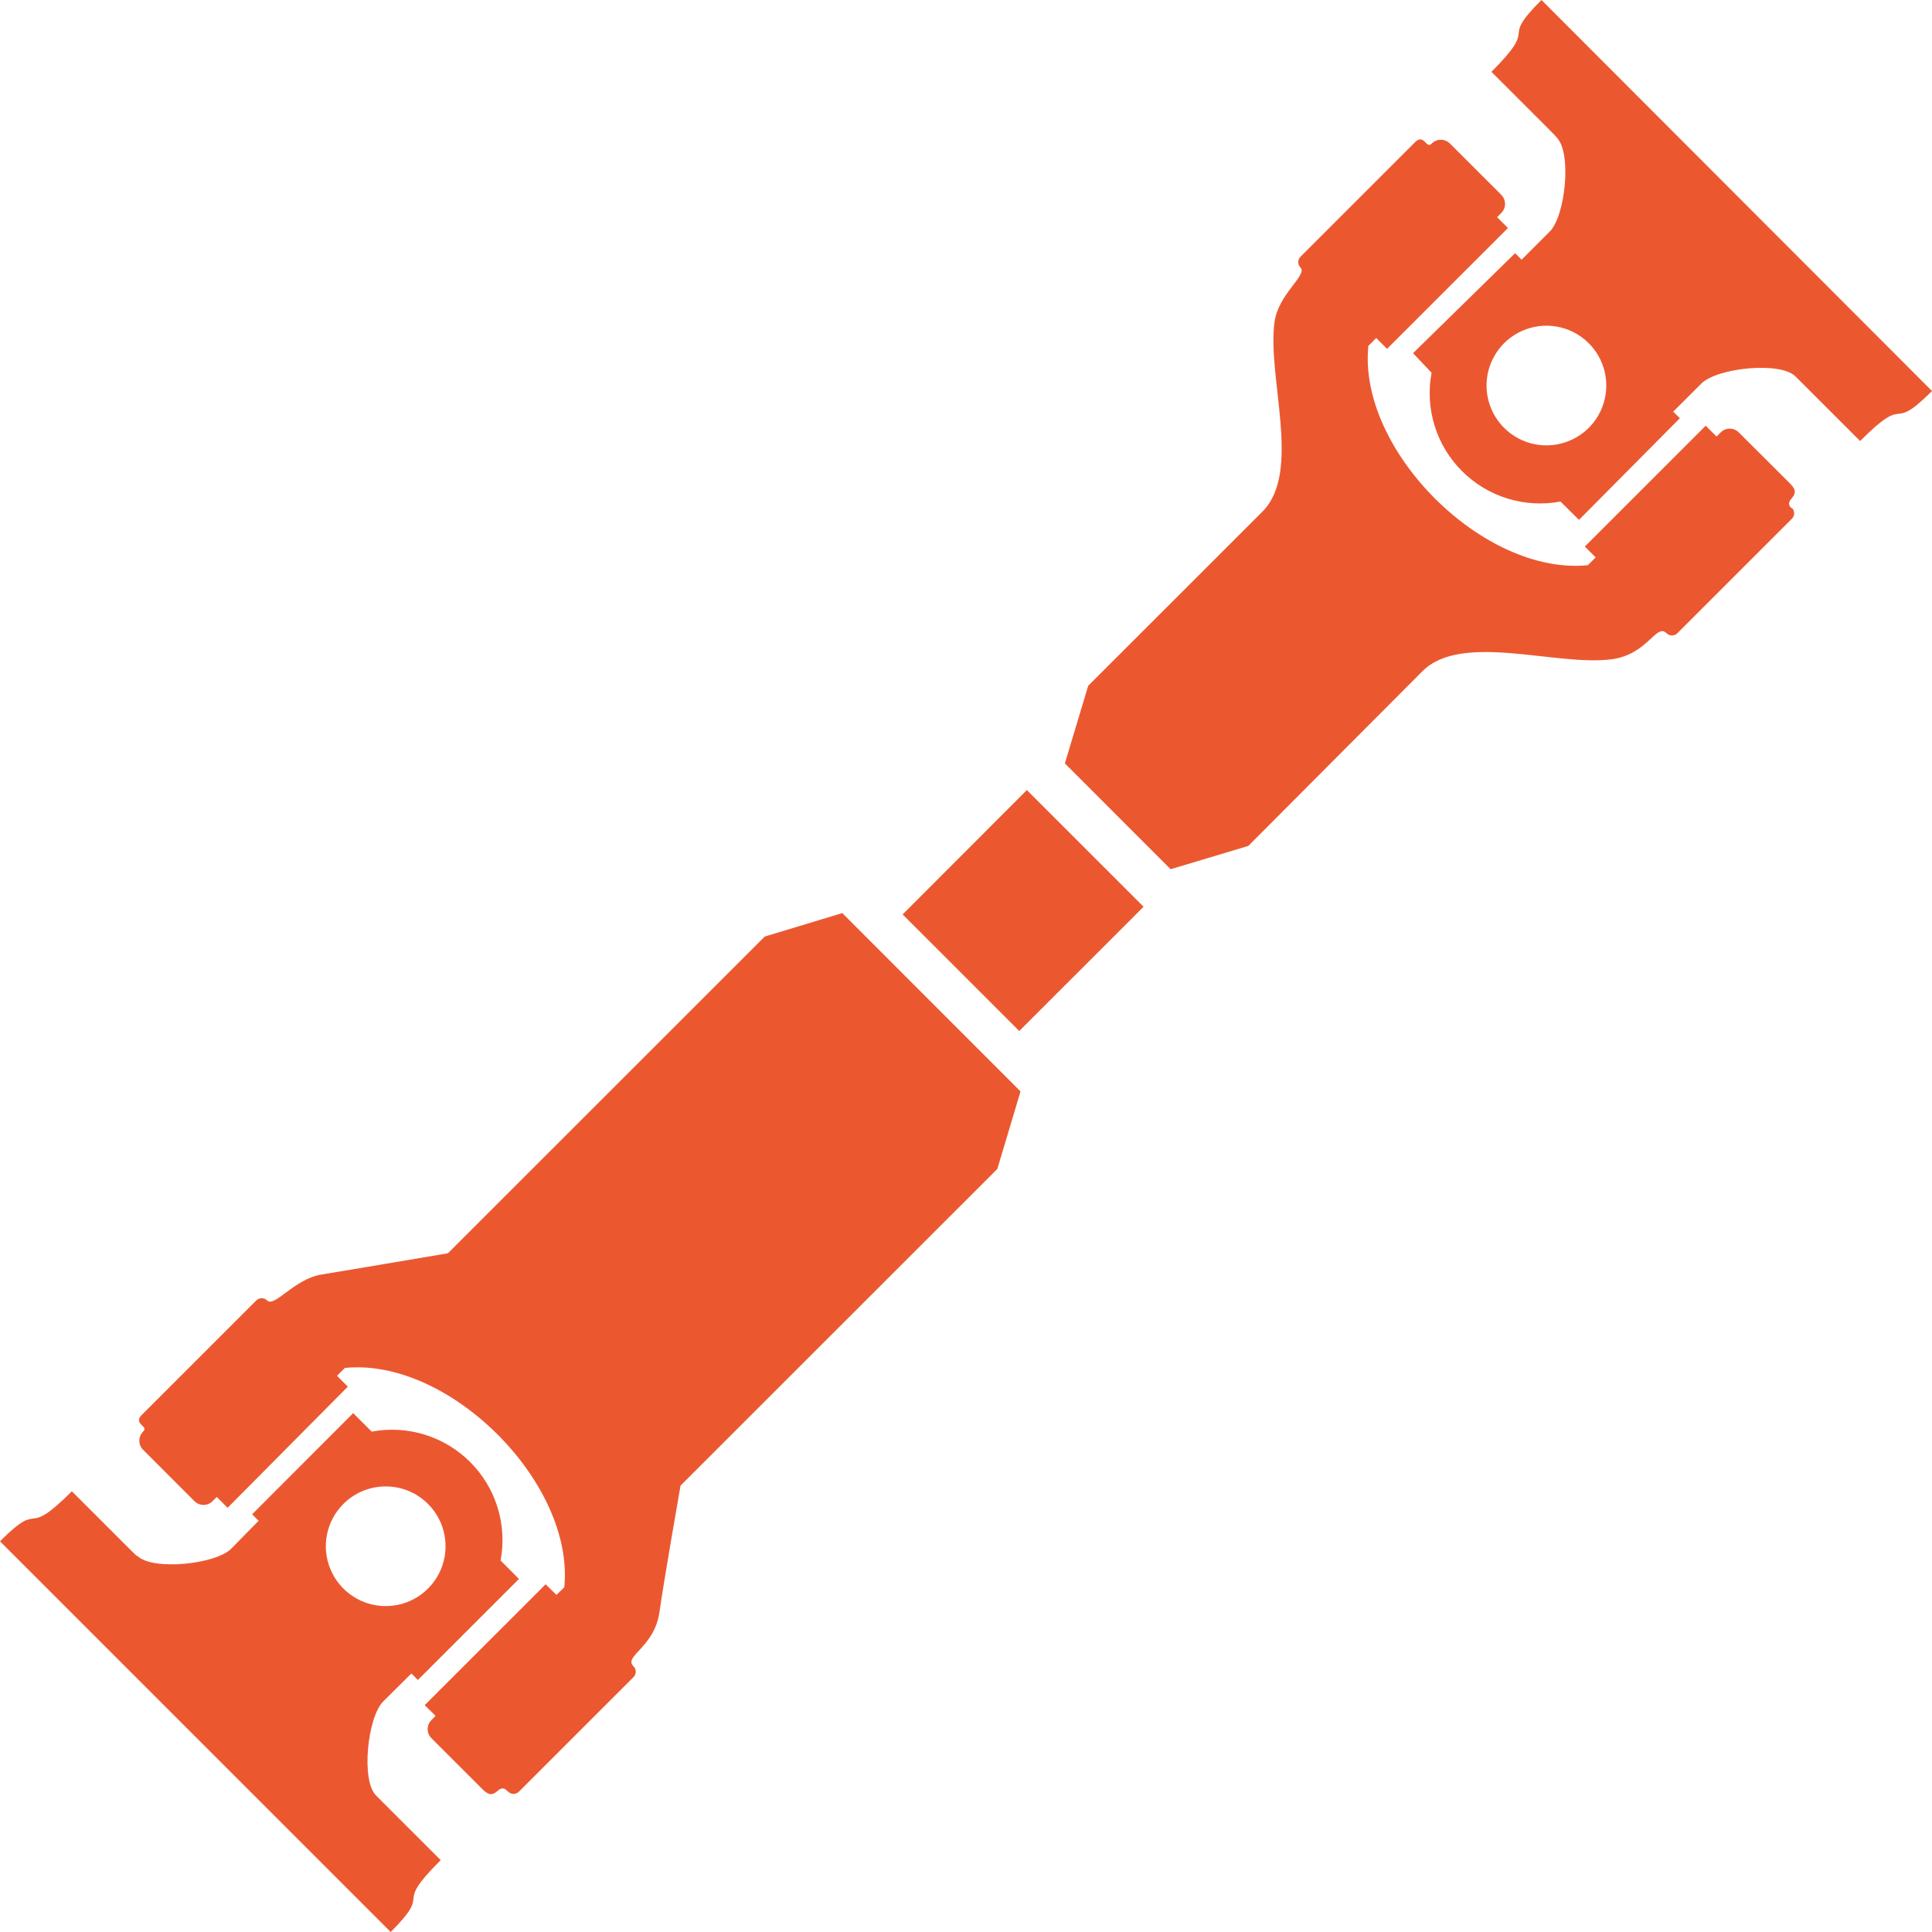 <svg width="46" height="46" viewBox="0 0 46 46" fill="none" xmlns="http://www.w3.org/2000/svg">
<path fill-rule="evenodd" clip-rule="evenodd" d="M3.252 37.043L3.101 36.896L1.711 35.507C0.52 36.698 1.048 35.646 0 36.698L9.302 46C10.355 44.948 9.302 45.472 10.493 44.289L8.953 42.75C8.592 42.389 8.751 40.885 9.124 40.511L9.795 39.845L9.95 39.999L12.356 37.594L11.919 37.154C11.998 36.734 11.973 36.301 11.847 35.892C11.721 35.484 11.497 35.113 11.194 34.81C10.892 34.508 10.52 34.284 10.112 34.158C9.703 34.032 9.27 34.007 8.85 34.086L8.409 33.646L6.003 36.055L6.158 36.209L5.503 36.876C5.134 37.245 3.629 37.404 3.268 37.043H3.252ZM8.175 35.809C7.976 36.008 7.84 36.262 7.785 36.538C7.73 36.815 7.759 37.101 7.867 37.361C7.975 37.621 8.157 37.844 8.392 38C8.626 38.157 8.901 38.24 9.183 38.24C9.465 38.24 9.741 38.157 9.975 38C10.209 37.844 10.392 37.621 10.5 37.361C10.608 37.101 10.636 36.815 10.581 36.538C10.527 36.262 10.391 36.008 10.192 35.809C10.059 35.676 9.902 35.571 9.729 35.499C9.556 35.428 9.371 35.391 9.183 35.391C8.996 35.391 8.811 35.428 8.637 35.499C8.464 35.571 8.307 35.676 8.175 35.809V35.809ZM12.098 42.658C12.132 42.693 12.178 42.712 12.227 42.712C12.275 42.712 12.321 42.693 12.356 42.658L15.083 39.932C15.117 39.898 15.137 39.851 15.137 39.803C15.137 39.755 15.117 39.708 15.083 39.674C14.837 39.428 15.587 39.23 15.703 38.372C15.794 37.71 16.203 35.372 16.203 35.372L23.746 27.832L24.298 25.986L20.054 21.74L18.208 22.299L10.664 29.84C10.664 29.84 8.326 30.237 7.663 30.344C7 30.451 6.539 31.138 6.36 30.963C6.326 30.929 6.28 30.91 6.231 30.91C6.183 30.91 6.137 30.929 6.102 30.963L3.375 33.689C3.156 33.904 3.553 33.955 3.407 34.086C3.378 34.115 3.356 34.148 3.34 34.185C3.325 34.223 3.317 34.262 3.317 34.303C3.317 34.343 3.325 34.383 3.34 34.42C3.356 34.457 3.378 34.49 3.407 34.519L4.629 35.741C4.658 35.77 4.691 35.792 4.729 35.808C4.766 35.823 4.806 35.831 4.846 35.831C4.886 35.831 4.926 35.823 4.963 35.808C5 35.792 5.034 35.77 5.062 35.741L5.161 35.642L5.419 35.9L8.282 33.015L8.024 32.757L8.211 32.57C10.692 32.316 13.686 35.309 13.435 37.793L13.249 37.975L12.991 37.721L10.112 40.599L10.37 40.853L10.271 40.956C10.243 40.984 10.22 41.017 10.205 41.054C10.19 41.091 10.182 41.13 10.182 41.17C10.182 41.21 10.19 41.249 10.205 41.286C10.22 41.323 10.243 41.356 10.271 41.385L11.494 42.607C11.816 42.932 11.851 42.412 12.082 42.643L12.098 42.658ZM24.27 24.546L27.228 21.589L24.449 18.811L21.491 21.772L24.27 24.55V24.546ZM37.047 3.25L36.9 3.099L35.51 1.71C36.702 0.52 35.649 1.048 36.702 0L46 9.31C44.948 10.362 45.472 9.31 44.289 10.501L42.748 8.961C42.387 8.6 40.882 8.759 40.509 9.132L39.838 9.802L39.997 9.957L37.595 12.378L37.154 11.941C36.734 12.021 36.301 11.996 35.892 11.87C35.484 11.743 35.112 11.52 34.81 11.217C34.507 10.915 34.283 10.544 34.157 10.135C34.031 9.727 34.006 9.294 34.085 8.874L33.644 8.409L36.074 6.028L36.229 6.183L36.9 5.512C37.269 5.143 37.428 3.639 37.067 3.278L37.047 3.25ZM35.812 8.171C36.012 7.972 36.266 7.837 36.542 7.782C36.818 7.727 37.105 7.755 37.365 7.863C37.626 7.971 37.848 8.154 38.005 8.388C38.161 8.622 38.245 8.898 38.245 9.179C38.245 9.461 38.161 9.736 38.005 9.971C37.848 10.205 37.626 10.388 37.365 10.495C37.105 10.603 36.818 10.632 36.542 10.577C36.266 10.522 36.012 10.386 35.812 10.187C35.68 10.055 35.575 9.898 35.503 9.725C35.431 9.552 35.394 9.367 35.394 9.179C35.394 8.992 35.431 8.807 35.503 8.634C35.575 8.461 35.68 8.304 35.812 8.171ZM42.665 12.092C42.699 12.127 42.718 12.173 42.718 12.221C42.718 12.27 42.699 12.316 42.665 12.35L39.937 15.077C39.903 15.111 39.857 15.13 39.808 15.13C39.76 15.13 39.714 15.111 39.679 15.077C39.433 14.831 39.235 15.581 38.377 15.696C37.067 15.874 34.804 15.041 33.867 15.982L29.722 20.141L27.872 20.696L25.354 18.176L25.91 16.327L30.059 12.18C31 11.239 30.166 8.981 30.345 7.671C30.436 6.997 31.139 6.548 30.964 6.37C30.93 6.335 30.911 6.289 30.911 6.241C30.911 6.192 30.93 6.146 30.964 6.112L33.692 3.385C33.91 3.167 33.958 3.564 34.089 3.417C34.117 3.389 34.151 3.366 34.188 3.351C34.225 3.335 34.265 3.327 34.306 3.327C34.346 3.327 34.386 3.335 34.423 3.351C34.46 3.366 34.493 3.389 34.522 3.417L35.745 4.639C35.773 4.668 35.796 4.701 35.811 4.739C35.827 4.776 35.834 4.815 35.834 4.856C35.834 4.896 35.827 4.936 35.811 4.973C35.796 5.01 35.773 5.043 35.745 5.072L35.645 5.171L35.904 5.429L33.025 8.306L32.767 8.048L32.58 8.235C32.326 10.715 35.32 13.707 37.805 13.457L37.992 13.271L37.734 13.013L40.612 10.136L40.87 10.394L40.97 10.294C40.998 10.266 41.031 10.244 41.068 10.228C41.105 10.213 41.144 10.205 41.184 10.205C41.224 10.205 41.263 10.213 41.3 10.228C41.337 10.244 41.37 10.266 41.398 10.294L42.625 11.517C42.947 11.838 42.427 11.874 42.657 12.104L42.665 12.092Z" fill="#EB5830"/>
</svg>
